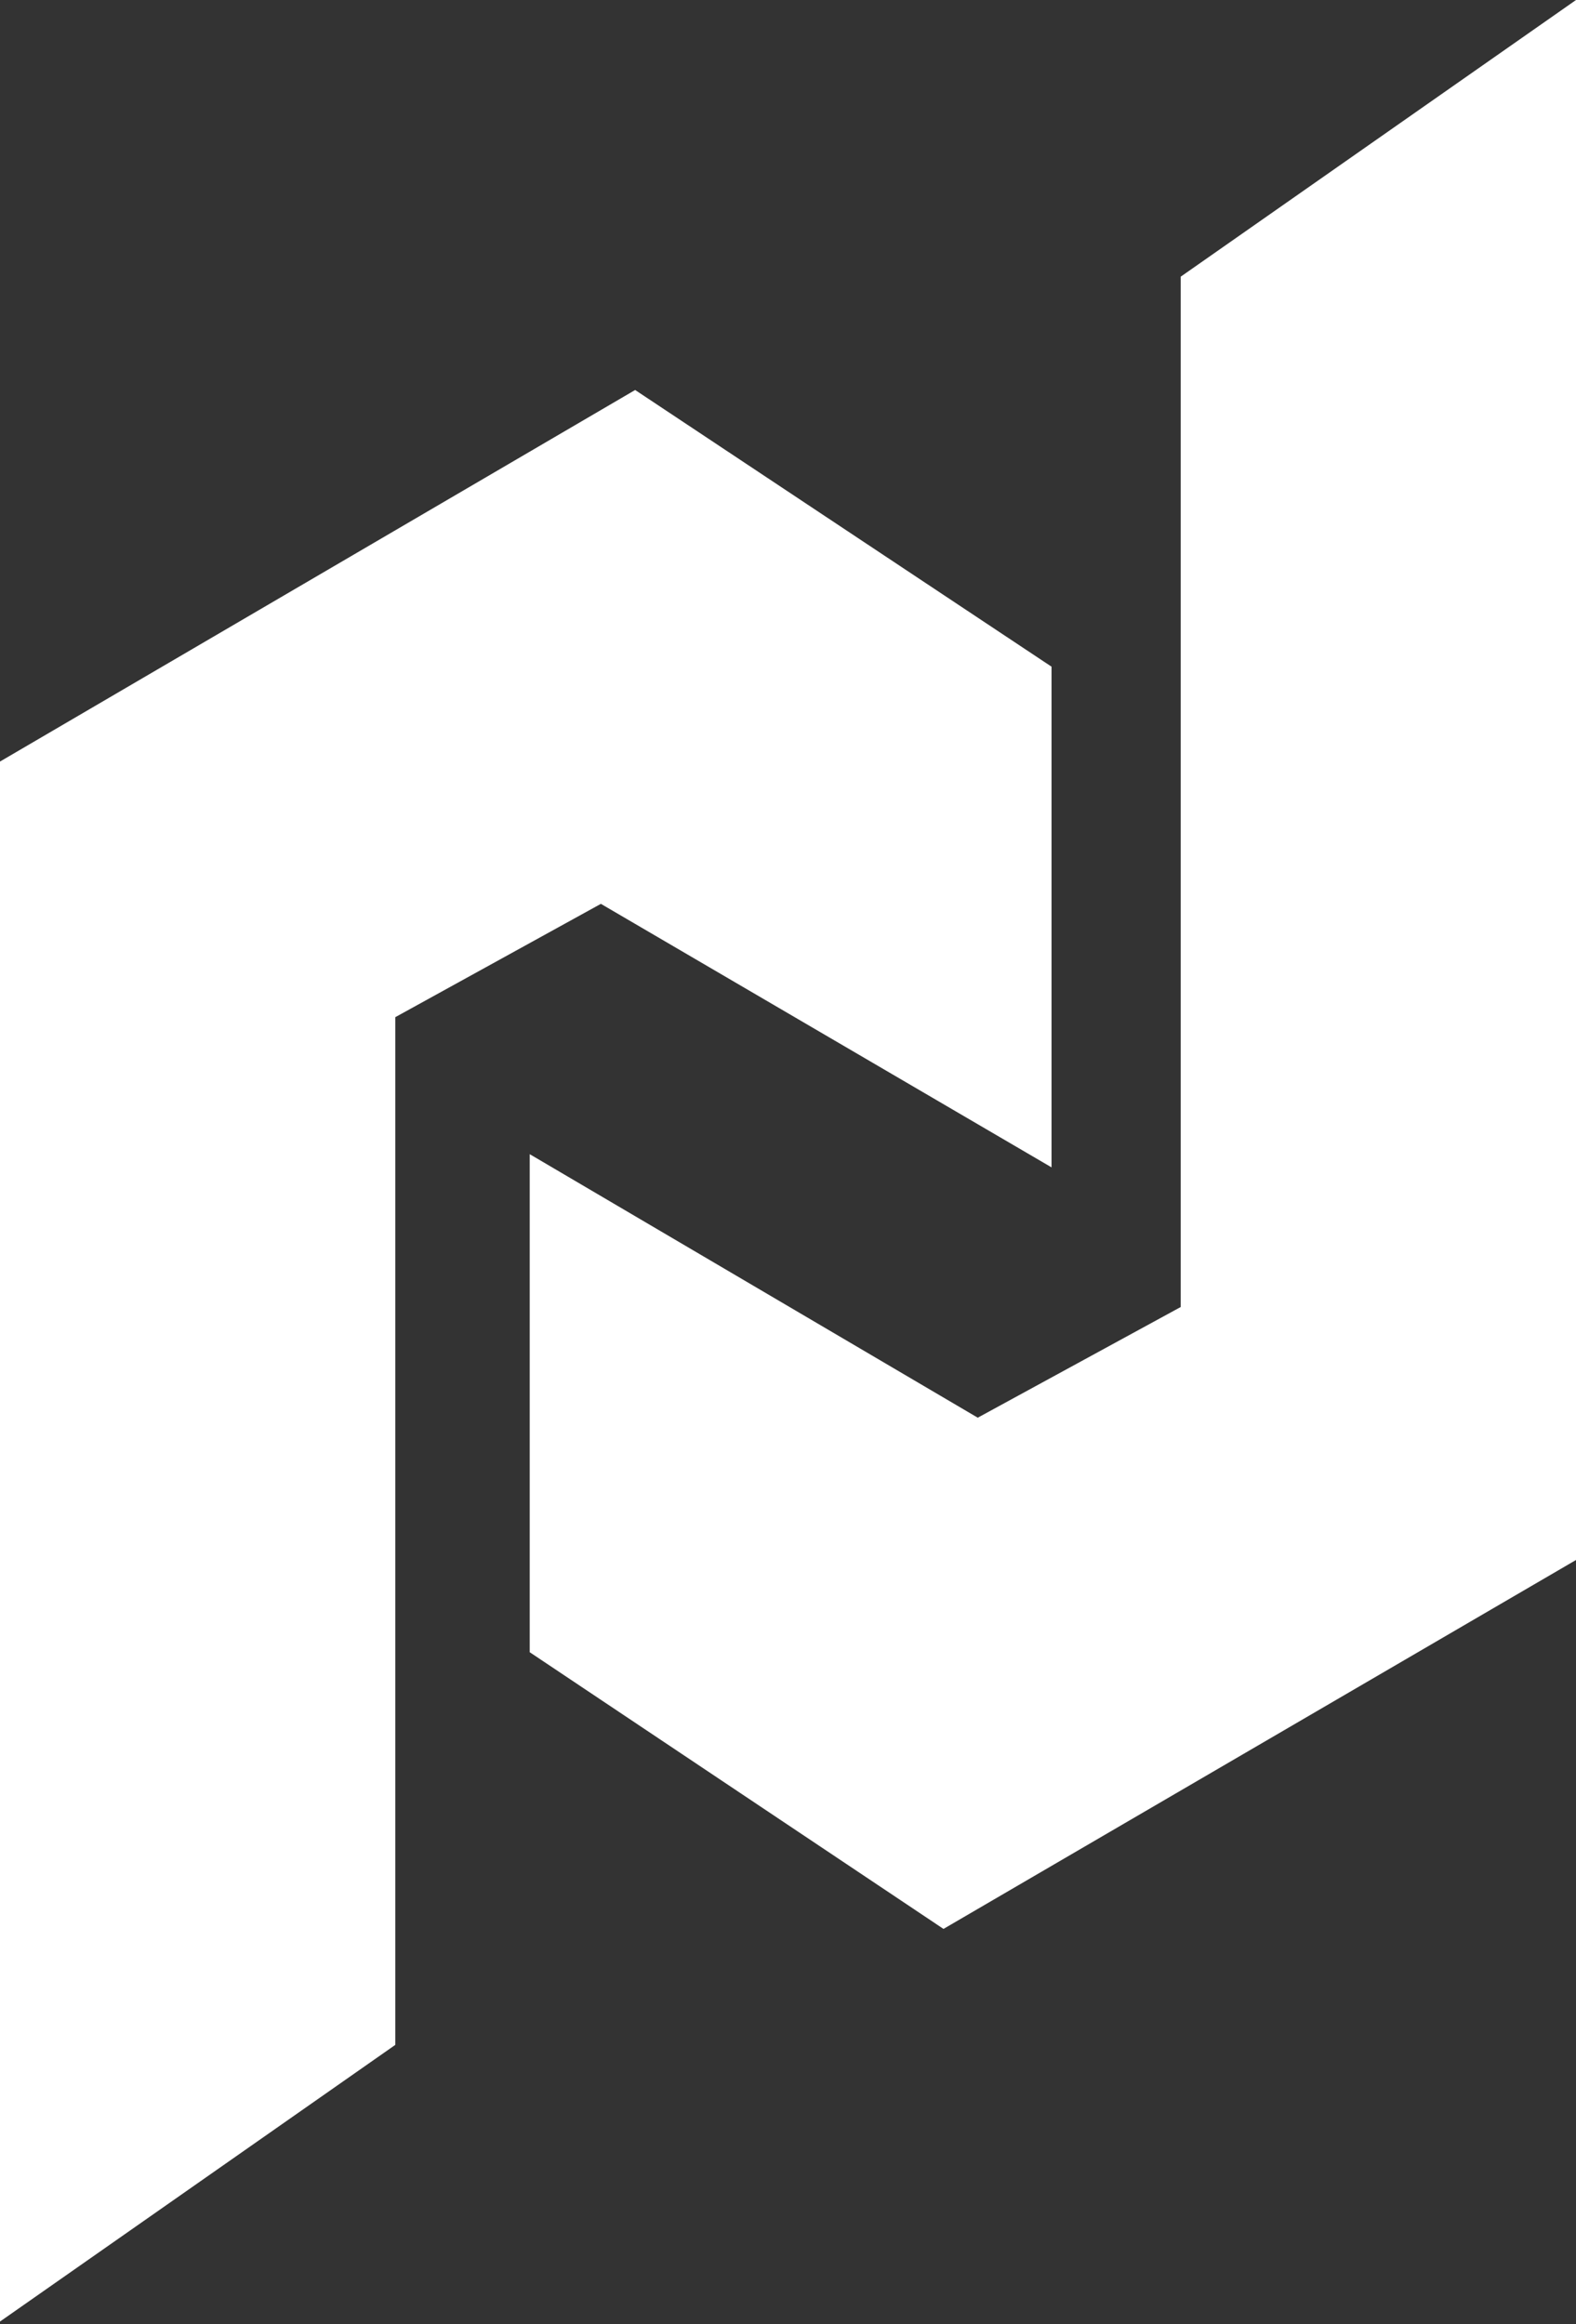 <svg width="299" height="441" viewBox="0 0 299 441" fill="none" xmlns="http://www.w3.org/2000/svg">
<rect x="0" y="0" width="299" height="441" fill="#333333" stroke="none"/>
<path d="M75 388L0 440.5V144.5L120.5 74L199.5 126.5V221.5L114 171.5L75 193V388Z" fill="white"/>
<path d="M100.5 313.5L179 366L299 296V0L224 52.5V248L185.5 269L100.5 219V313.5Z" fill="white"/>
</svg>
